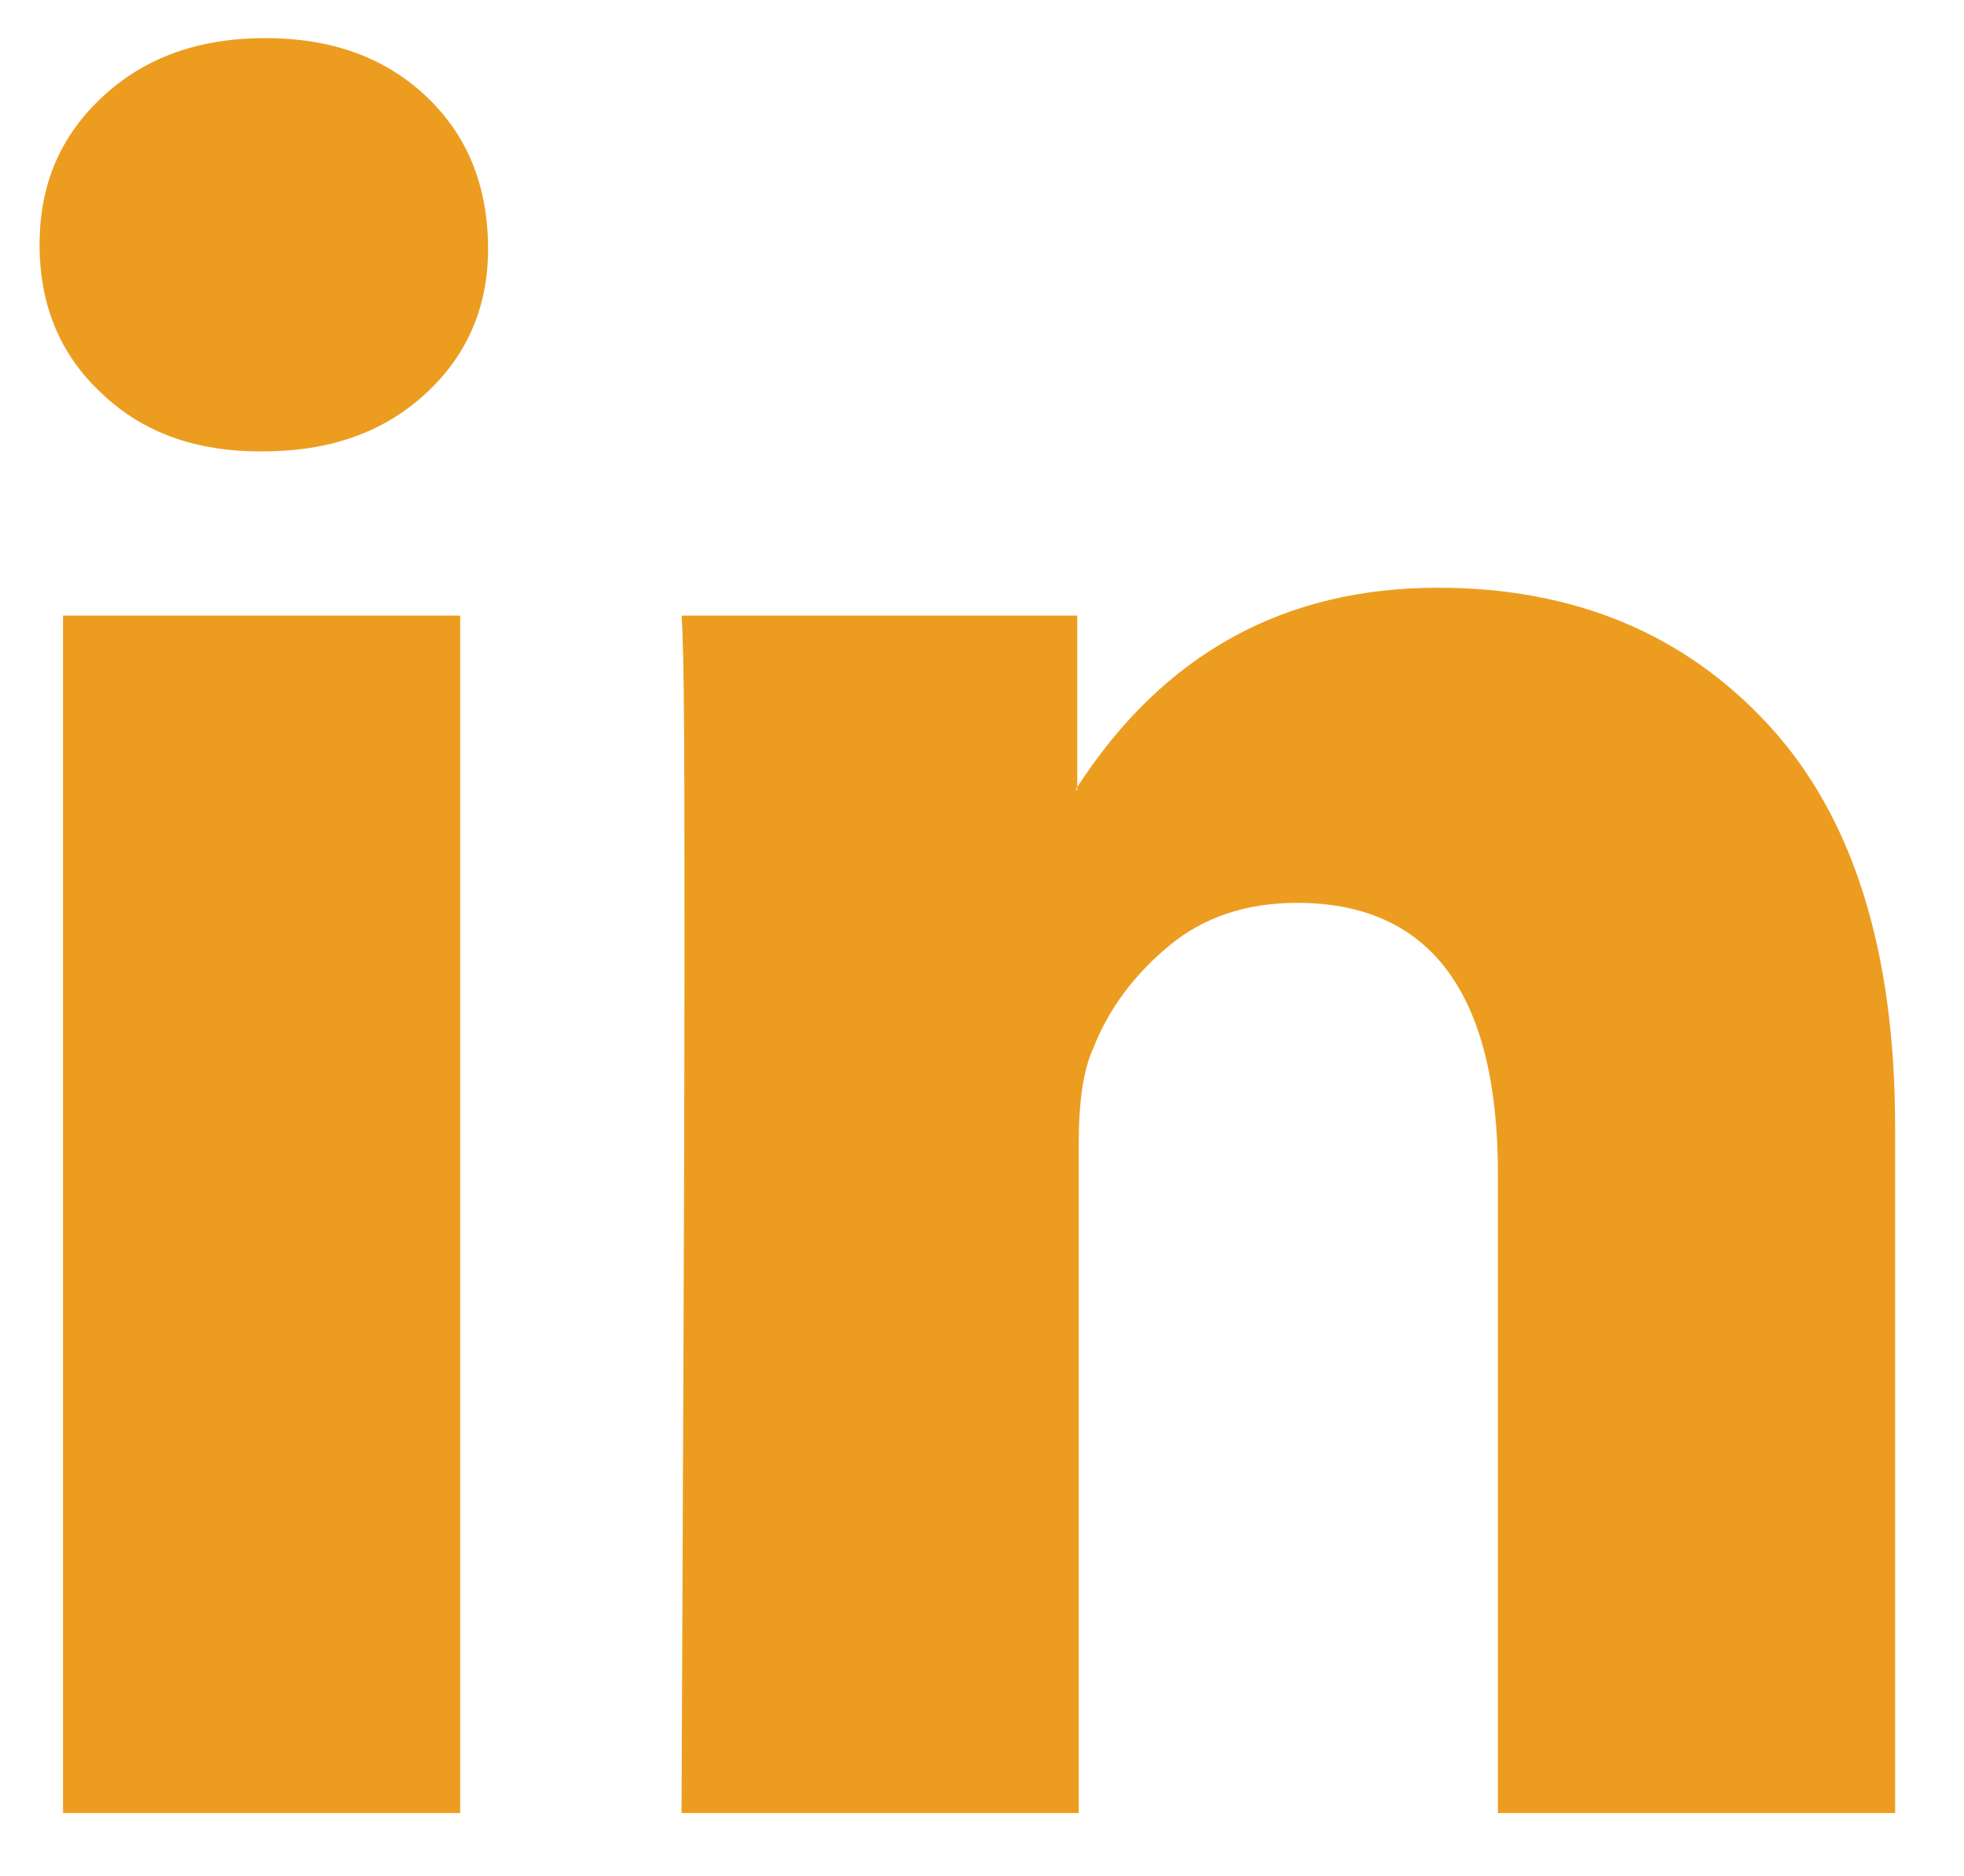 <?xml version="1.0" encoding="utf-8"?>
<!-- Generator: Adobe Illustrator 22.0.0, SVG Export Plug-In . SVG Version: 6.00 Build 0)  -->
<svg version="1.1" id="Layer_1" xmlns="http://www.w3.org/2000/svg" xmlns:xlink="http://www.w3.org/1999/xlink" x="0px" y="0px"
	 viewBox="0 0 134 128" style="enable-background:new 0 0 134 128;" xml:space="preserve">
<style type="text/css">
	.st0{fill:#EC9D20;}
</style>
<path class="st0" d="M2.7,16.7c0-4.1,1.4-7.4,4.3-10.1s6.6-4,11.1-4S26.2,3.9,29,6.5c2.9,2.7,4.3,6.2,4.3,10.5
	c0,3.9-1.4,7.2-4.2,9.8c-2.9,2.7-6.6,4-11.2,4h-0.1c-4.5,0-8.1-1.3-10.9-4C4.1,24.2,2.7,20.8,2.7,16.7z M4.3,123.7V42h27.1v81.7H4.3
	z M46.5,123.7h27.1V78.1c0-2.9,0.3-5.1,1-6.6c1.1-2.8,2.9-5.1,5.2-7c2.3-1.9,5.2-2.9,8.7-2.9c9.1,0,13.7,6.2,13.7,18.5v43.6h27.1
	V76.9c0-12.1-2.9-21.2-8.6-27.4s-13.2-9.4-22.6-9.4c-10.5,0-18.7,4.5-24.6,13.6v0.2h-0.1l0.1-0.2V42h-27c0.2,2.6,0.2,10.7,0.2,24.3
	C46.7,80,46.6,99.1,46.5,123.7z"/>
</svg>
